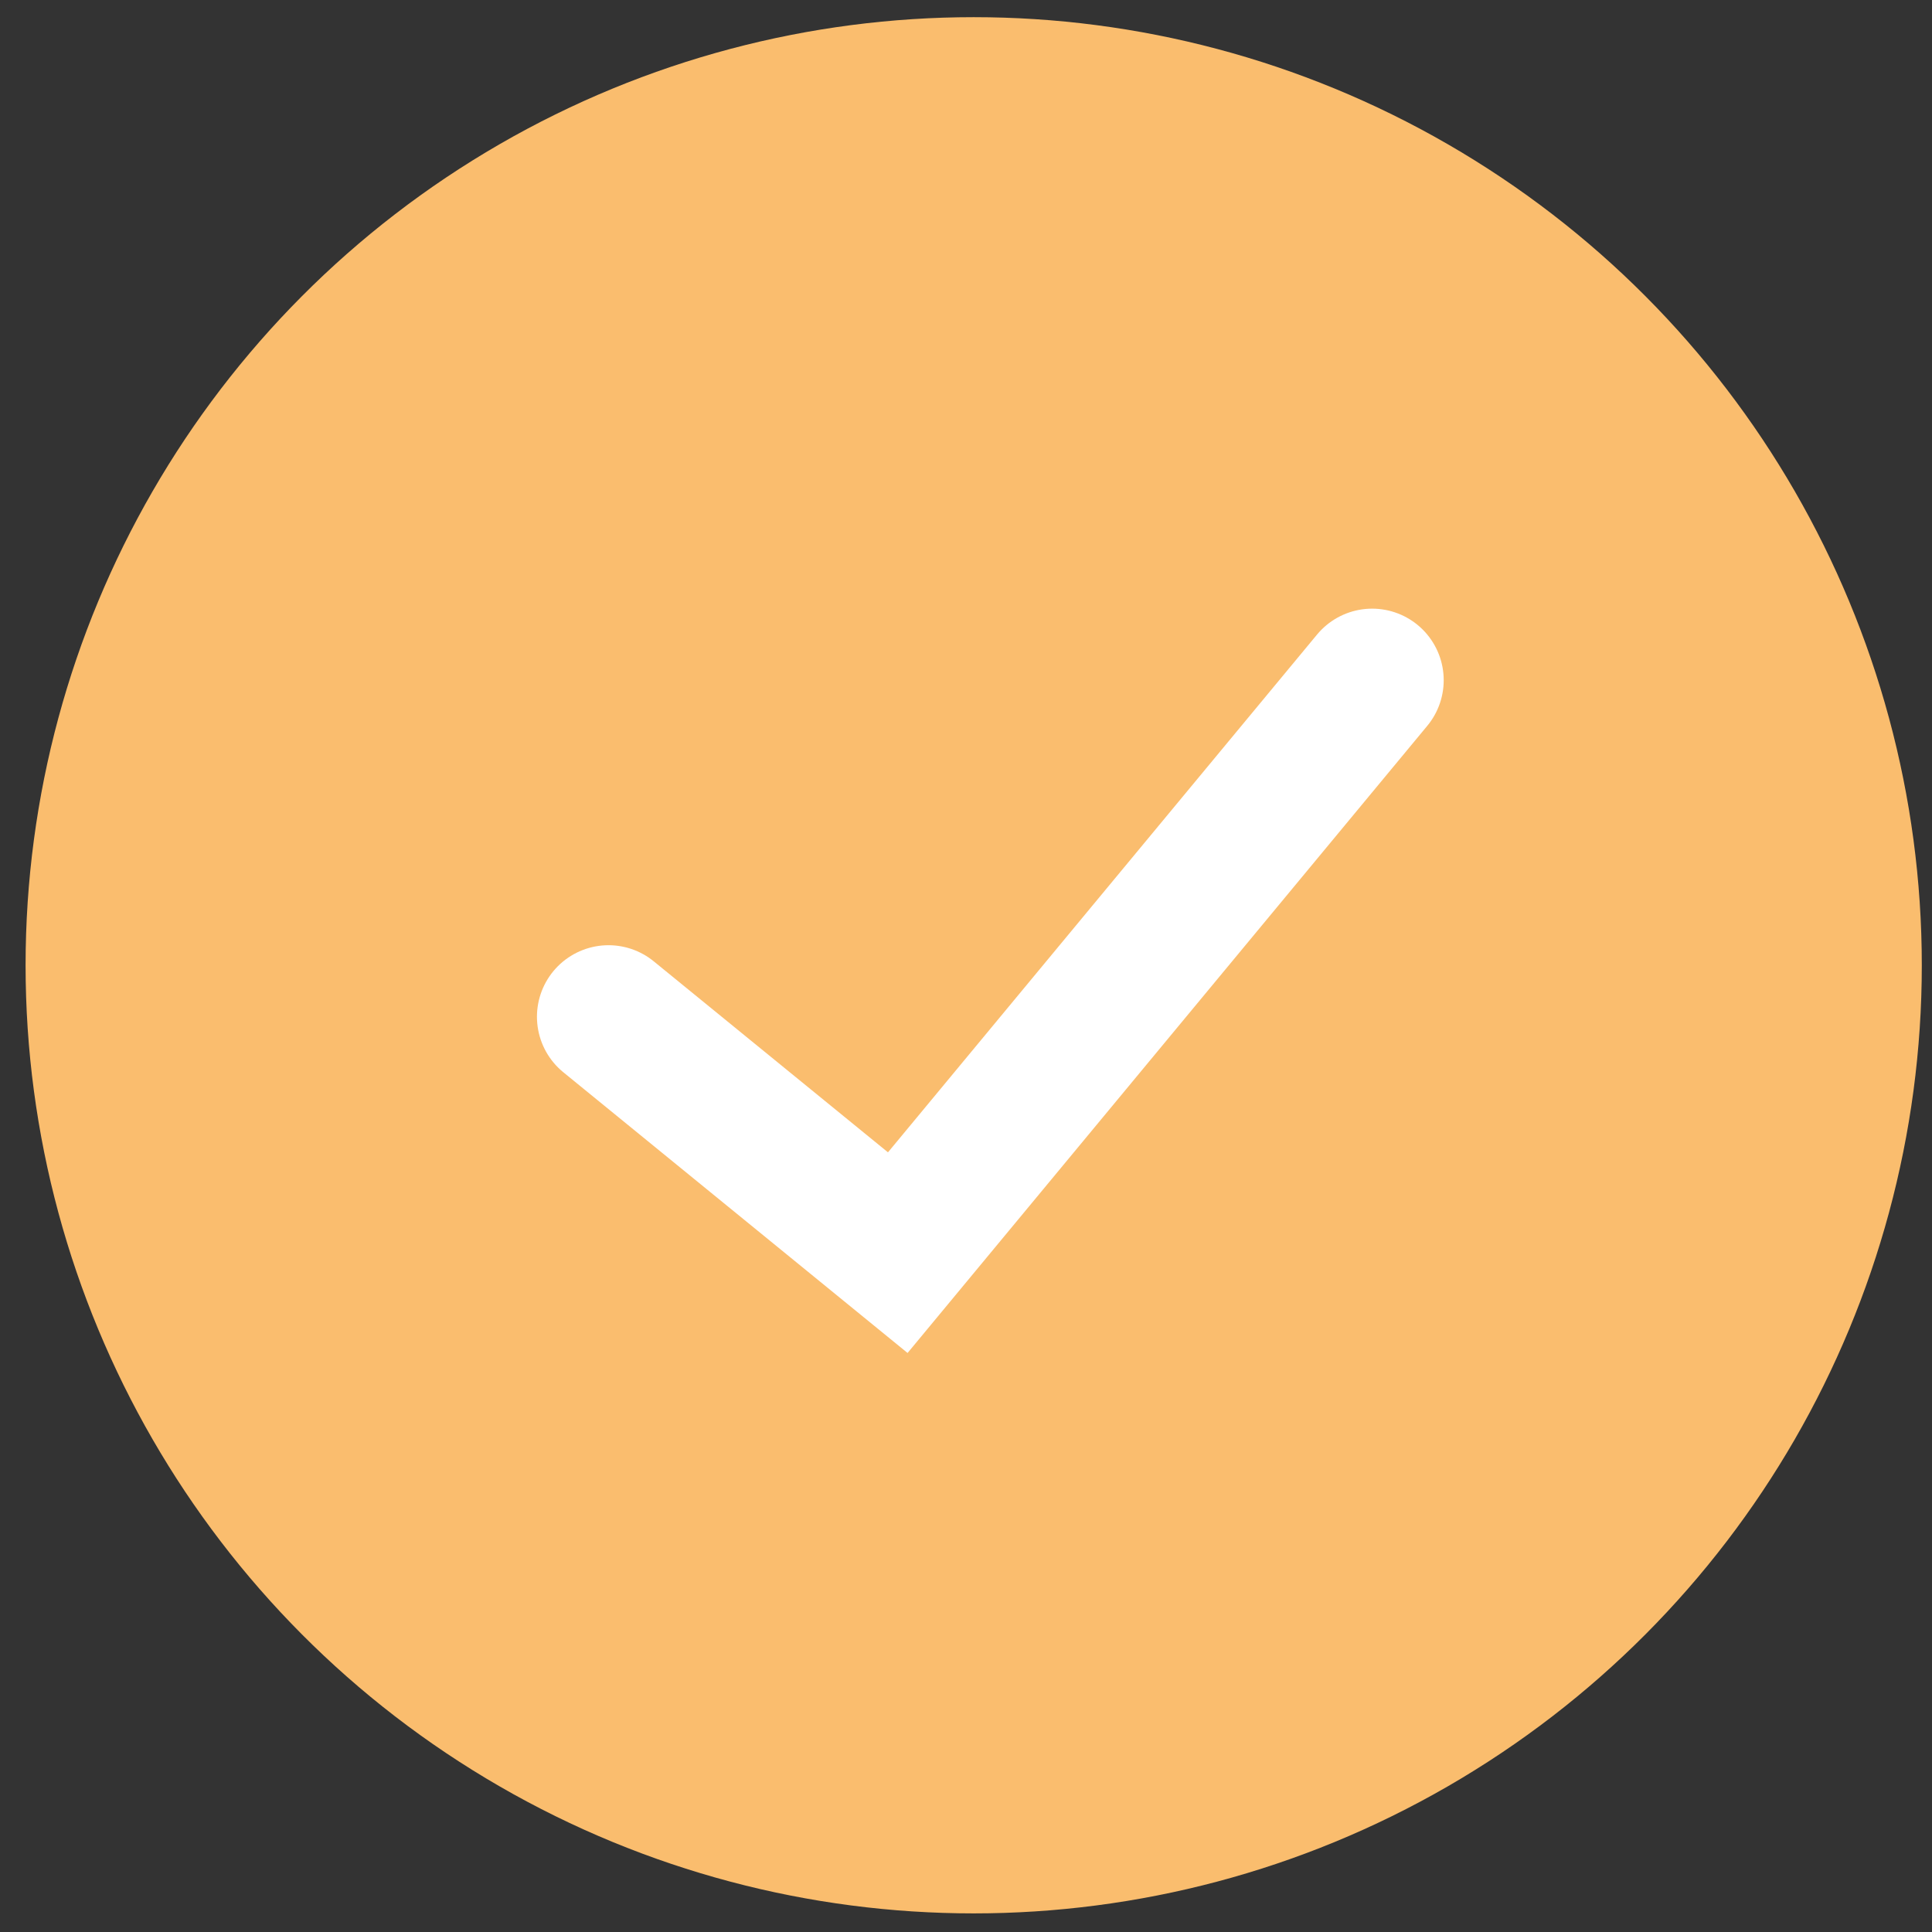<svg width="54" height="54" viewBox="0 0 54 54" fill="none" xmlns="http://www.w3.org/2000/svg">
<rect x="0" y="0" width="54" height="54" fill="#333333" stroke="none"/>
<circle cx="27.215" cy="26.98" r="26.5" fill="#FABD6E"/>
<path d="M17.008 28.419L25.093 35.012L38.352 19.012" stroke="white" stroke-width="4" stroke-linecap="round"/>
</svg>
